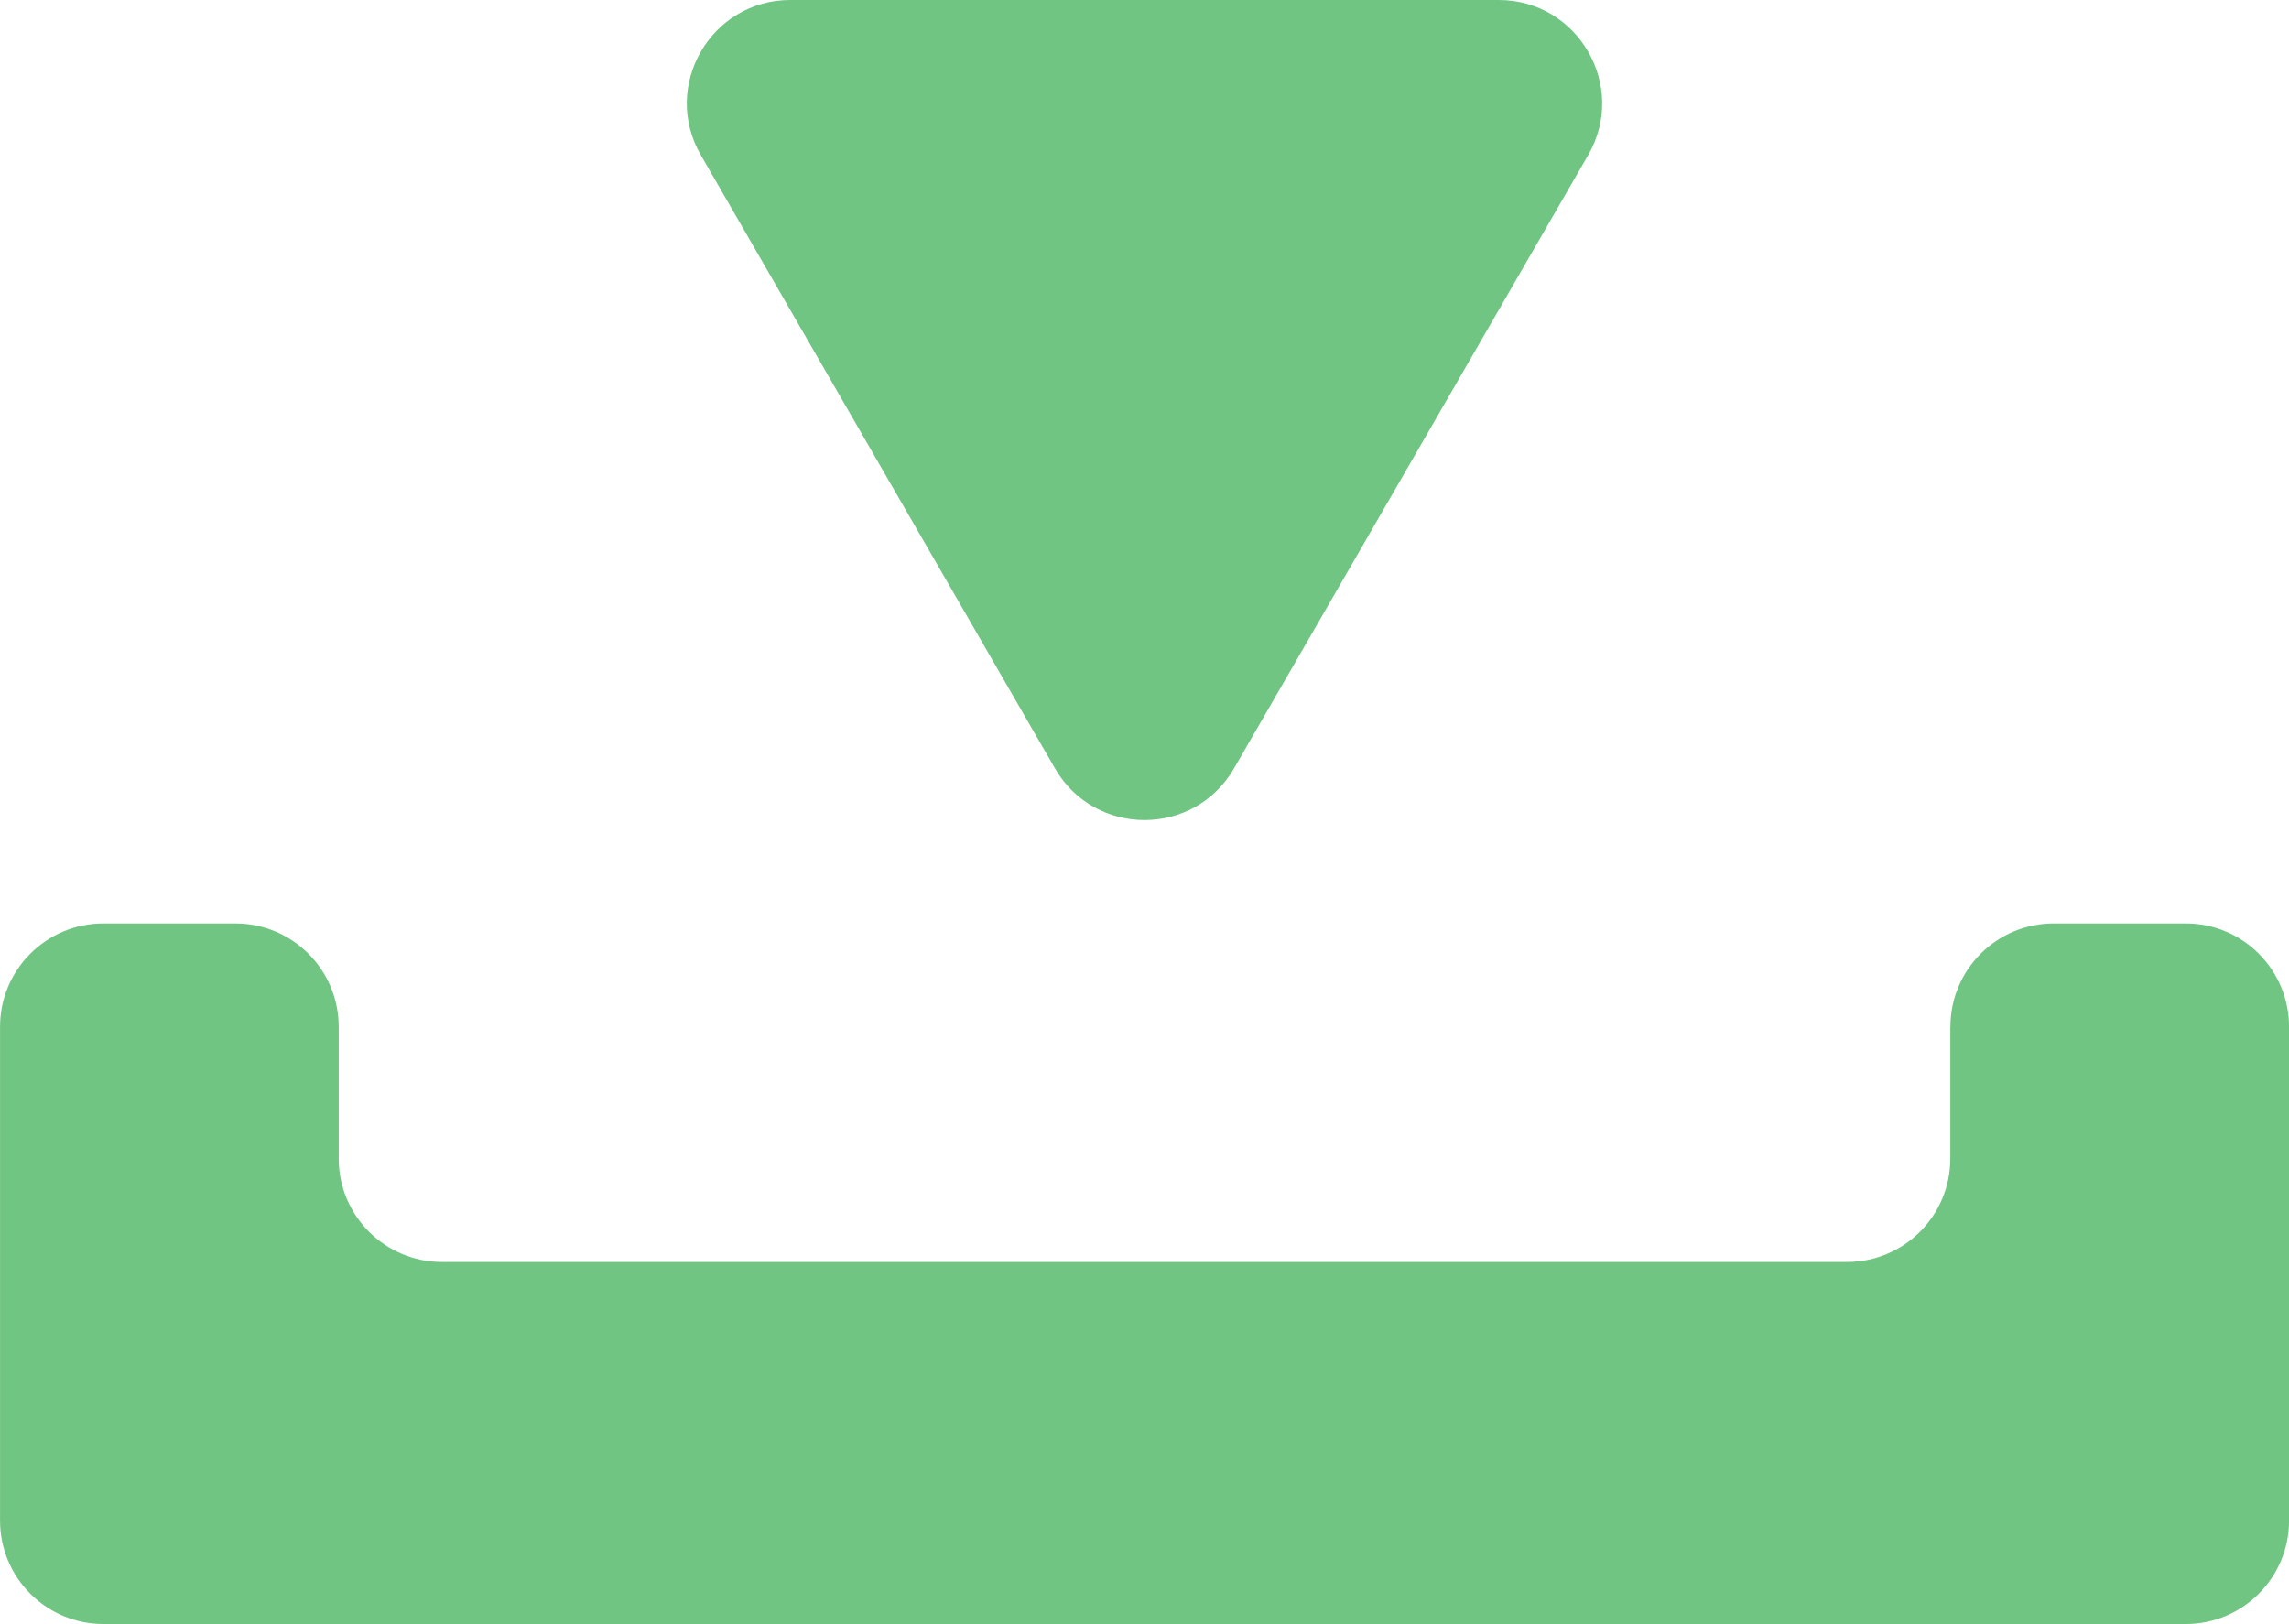 <?xml version="1.0" encoding="UTF-8"?>
<svg id="Layer_2" data-name="Layer 2" xmlns="http://www.w3.org/2000/svg" viewBox="0 0 463.61 328.98">
  <defs>
    <style>
      .cls-1 {
        fill: #6fc581;
      }
    </style>
  </defs>
  <g id="Layer_1-2" data-name="Layer 1">
    <g>
      <path class="cls-1" d="M395.01,208v26.71c0,11.57-9.38,20.94-20.94,20.94H89.54c-11.57,0-20.94-9.38-20.94-20.94v-26.71c0-11.57-9.38-20.94-20.94-20.94h-26.71c-11.57,0-20.94,9.38-20.94,20.94v100.04c0,11.57,9.38,20.94,20.94,20.94h421.73c11.57,0,20.94-9.38,20.94-20.94v-100.04c0-11.57-9.38-20.94-20.94-20.94h-26.71c-11.57,0-20.94,9.38-20.94,20.94Z"/>
      <path class="cls-1" d="M303.53,0h-143.45c-16.12,0-26.2,17.45-18.14,31.41l71.73,124.24c8.06,13.96,28.21,13.96,36.27,0l71.73-124.24c8.06-13.96-2.02-31.41-18.14-31.41Z"/>
    </g>
  </g>
</svg>